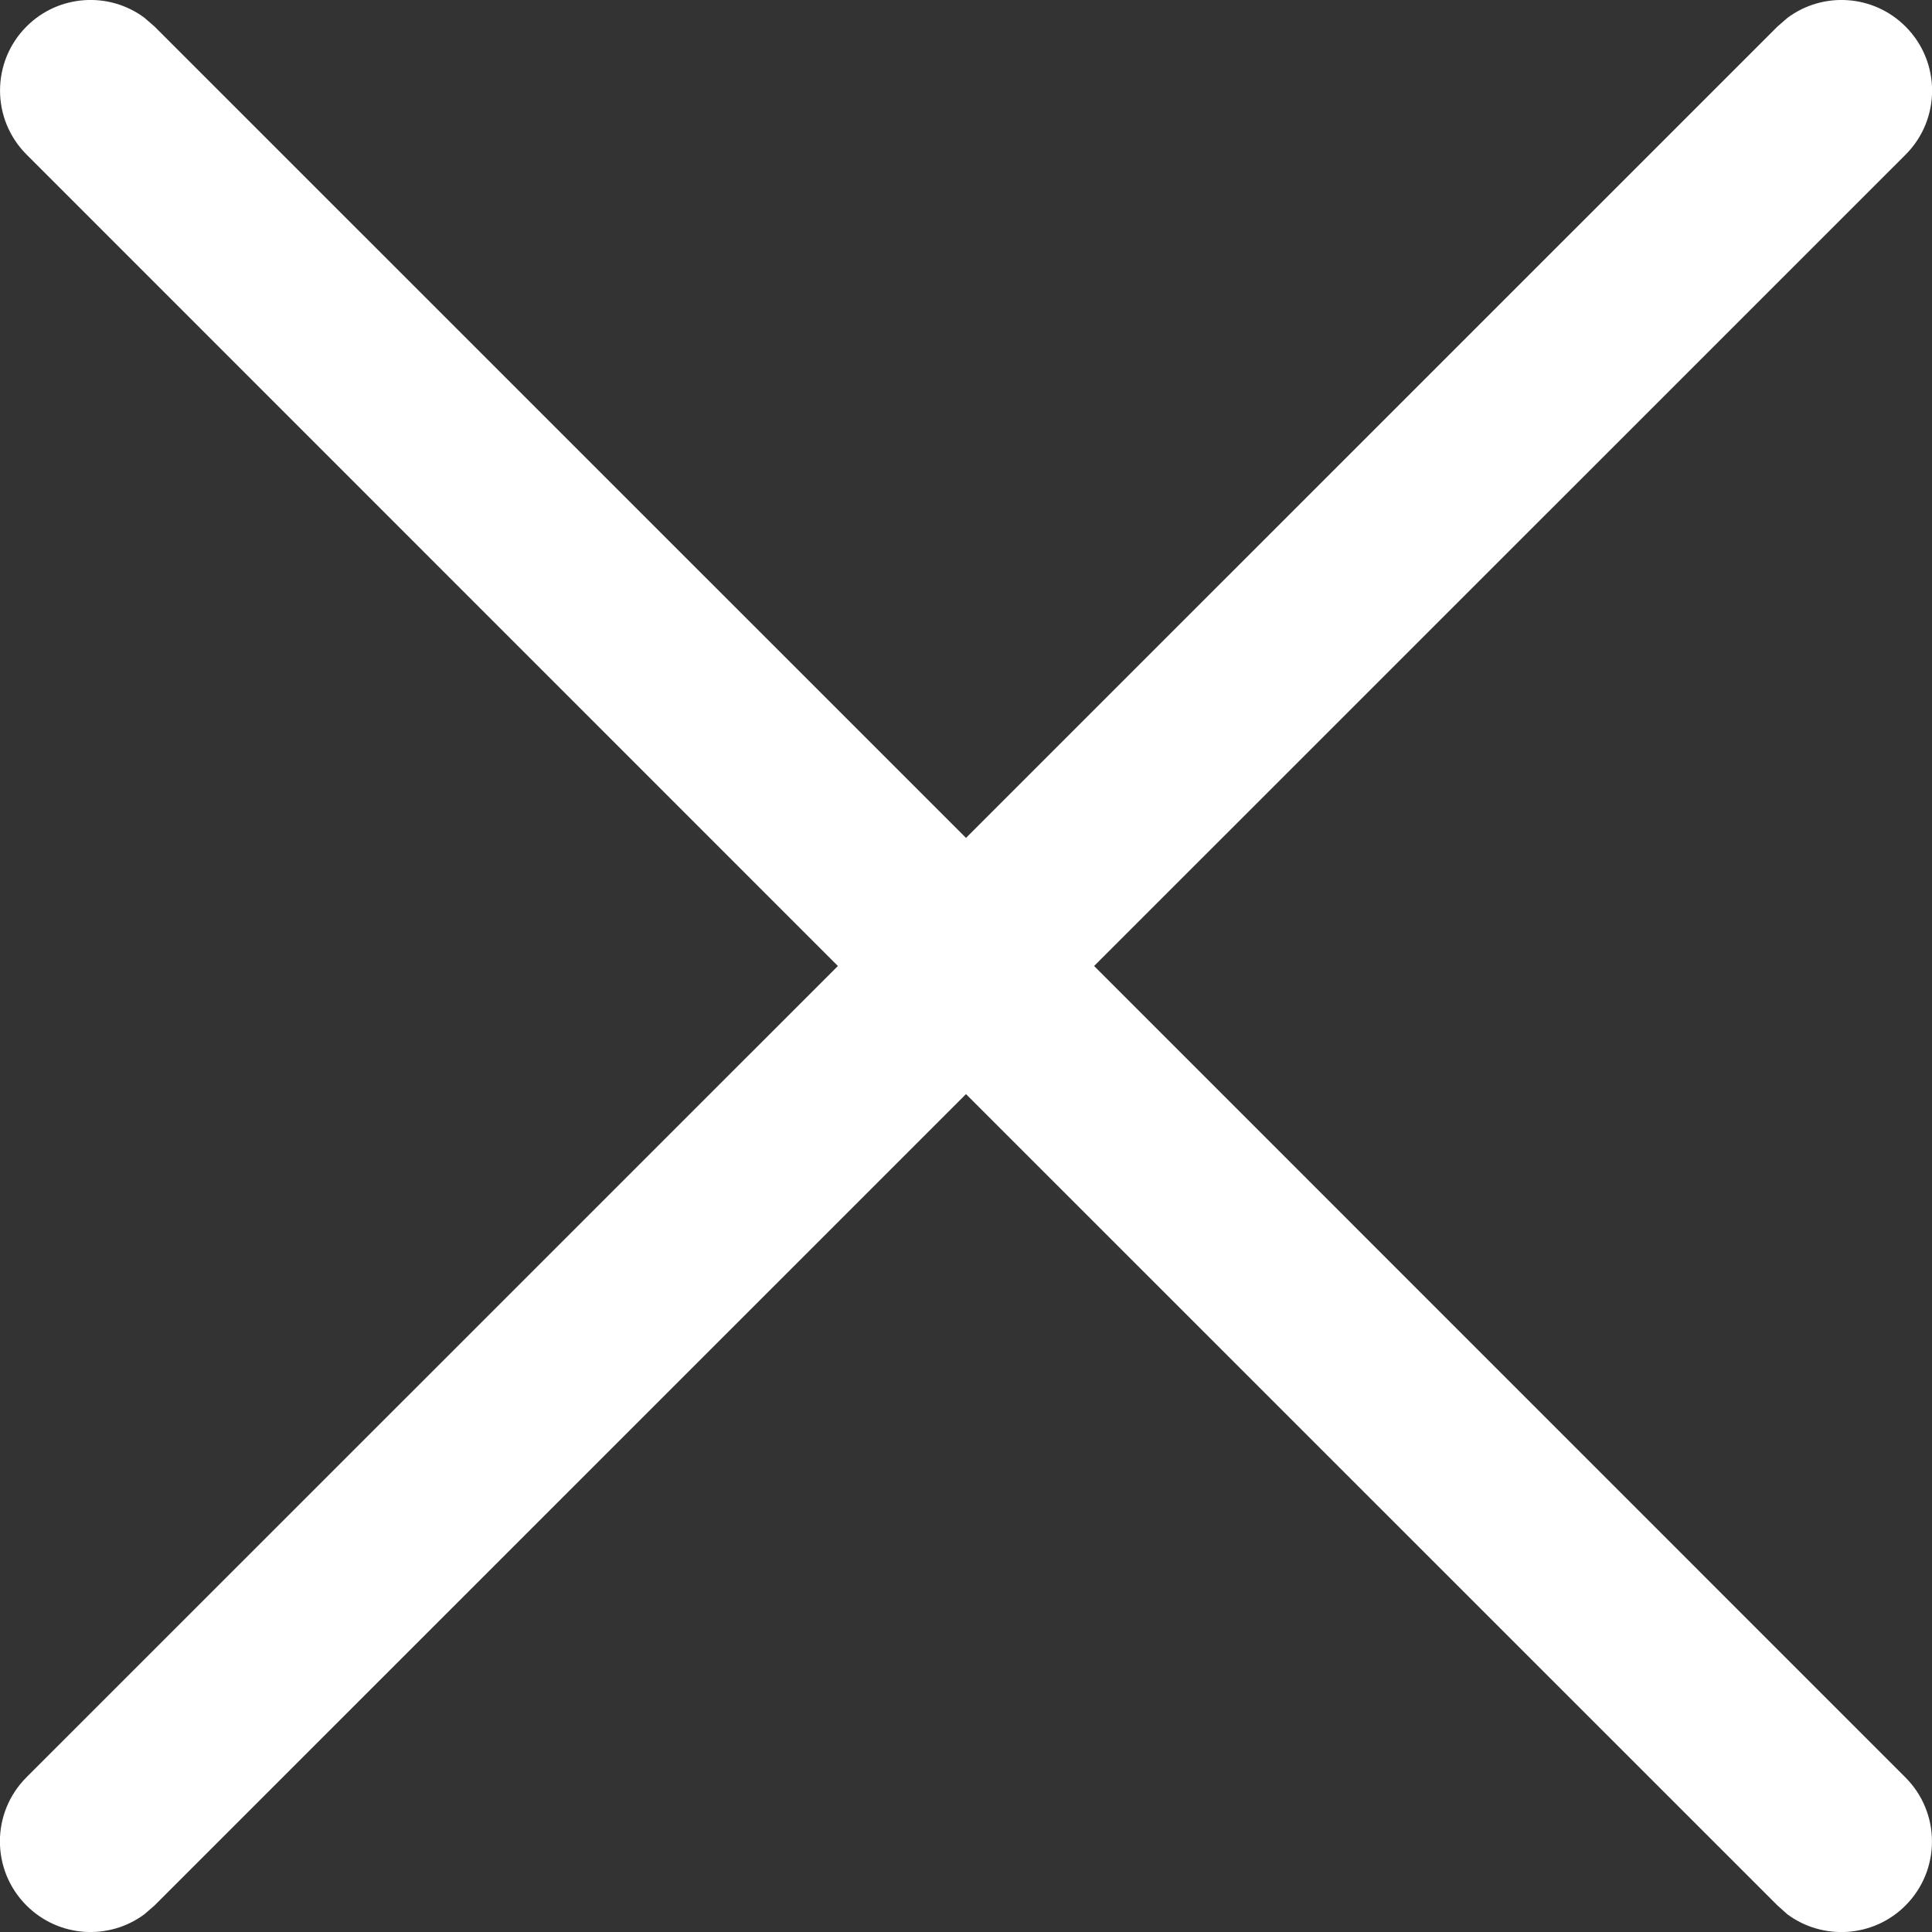<?xml version="1.0" encoding="UTF-8" standalone="no"?>
<svg
   xmlns:dc="http://purl.org/dc/elements/1.1/"
   xmlns:cc="http://creativecommons.org/ns#"
   xmlns:rdf="http://www.w3.org/1999/02/22-rdf-syntax-ns#"
   xmlns:svg="http://www.w3.org/2000/svg"
   xmlns="http://www.w3.org/2000/svg"
   xmlns:sodipodi="http://sodipodi.sourceforge.net/DTD/sodipodi-0.dtd"
   xmlns:inkscape="http://www.inkscape.org/namespaces/inkscape"
   width="16px"
   height="16px"
   viewBox="0 0 16 16"
   version="1.1"
   id="svg9"
   sodipodi:docname="cerrar-white.svg"
   inkscape:version="0.92.5 (2060ec1f9f, 2020-04-08)">
  <rect x="0" y="0" width="16" height="16" fill="#333333" stroke="none"/>
  <defs
     id="defs13" />
  <sodipodi:namedview
     pagecolor="#ffffff"
     bordercolor="#666666"
     borderopacity="1"
     objecttolerance="10"
     gridtolerance="10"
     guidetolerance="10"
     inkscape:pageopacity="0"
     inkscape:pageshadow="2"
     inkscape:window-width="1920"
     inkscape:window-height="991"
     id="namedview11"
     showgrid="false"
     inkscape:zoom="14.75"
     inkscape:cx="6.9491525"
     inkscape:cy="8"
     inkscape:window-x="0"
     inkscape:window-y="0"
     inkscape:window-maximized="1"
     inkscape:current-layer="cerrar" />
  <title
     id="title2">cerrar</title>
  <g
     id="v6"
     style="fill:none;fill-rule:evenodd;stroke:none;stroke-width:1">
    <g
       id="Recursos"
       transform="translate(-135,-54)">
      <g
         id="cerrar"
         transform="translate(131,50)">
        <rect
           id="Rectangle"
           x="0"
           y="0"
           width="24"
           height="24" />
        <path
           d="m 18.804,4.147 c 0.294,-0.218 0.71,-0.194 0.977,0.073 0.293,0.293 0.293,0.768 0,1.061 L 13.061,12 l 6.719,6.72 c 0.293,0.293 0.293,0.768 0,1.061 -0.266,0.266 -0.683,0.29 -0.977,0.073 L 18.72,19.78 12,13.061 5.28,19.78 5.196,19.853 c -0.294,0.218 -0.71,0.194 -0.977,-0.073 -0.293,-0.293 -0.293,-0.768 0,-1.061 L 10.939,12 4.22,5.28 c -0.293,-0.293 -0.293,-0.768 0,-1.061 C 4.486,3.953 4.903,3.929 5.196,4.147 L 5.28,4.22 12,10.939 18.72,4.22 Z"
           id="Combined-Shape"
           inkscape:connector-curvature="0"
           style="fill:#ffffff;fill-rule:nonzero" />
      </g>
    </g>
  </g>
</svg>
